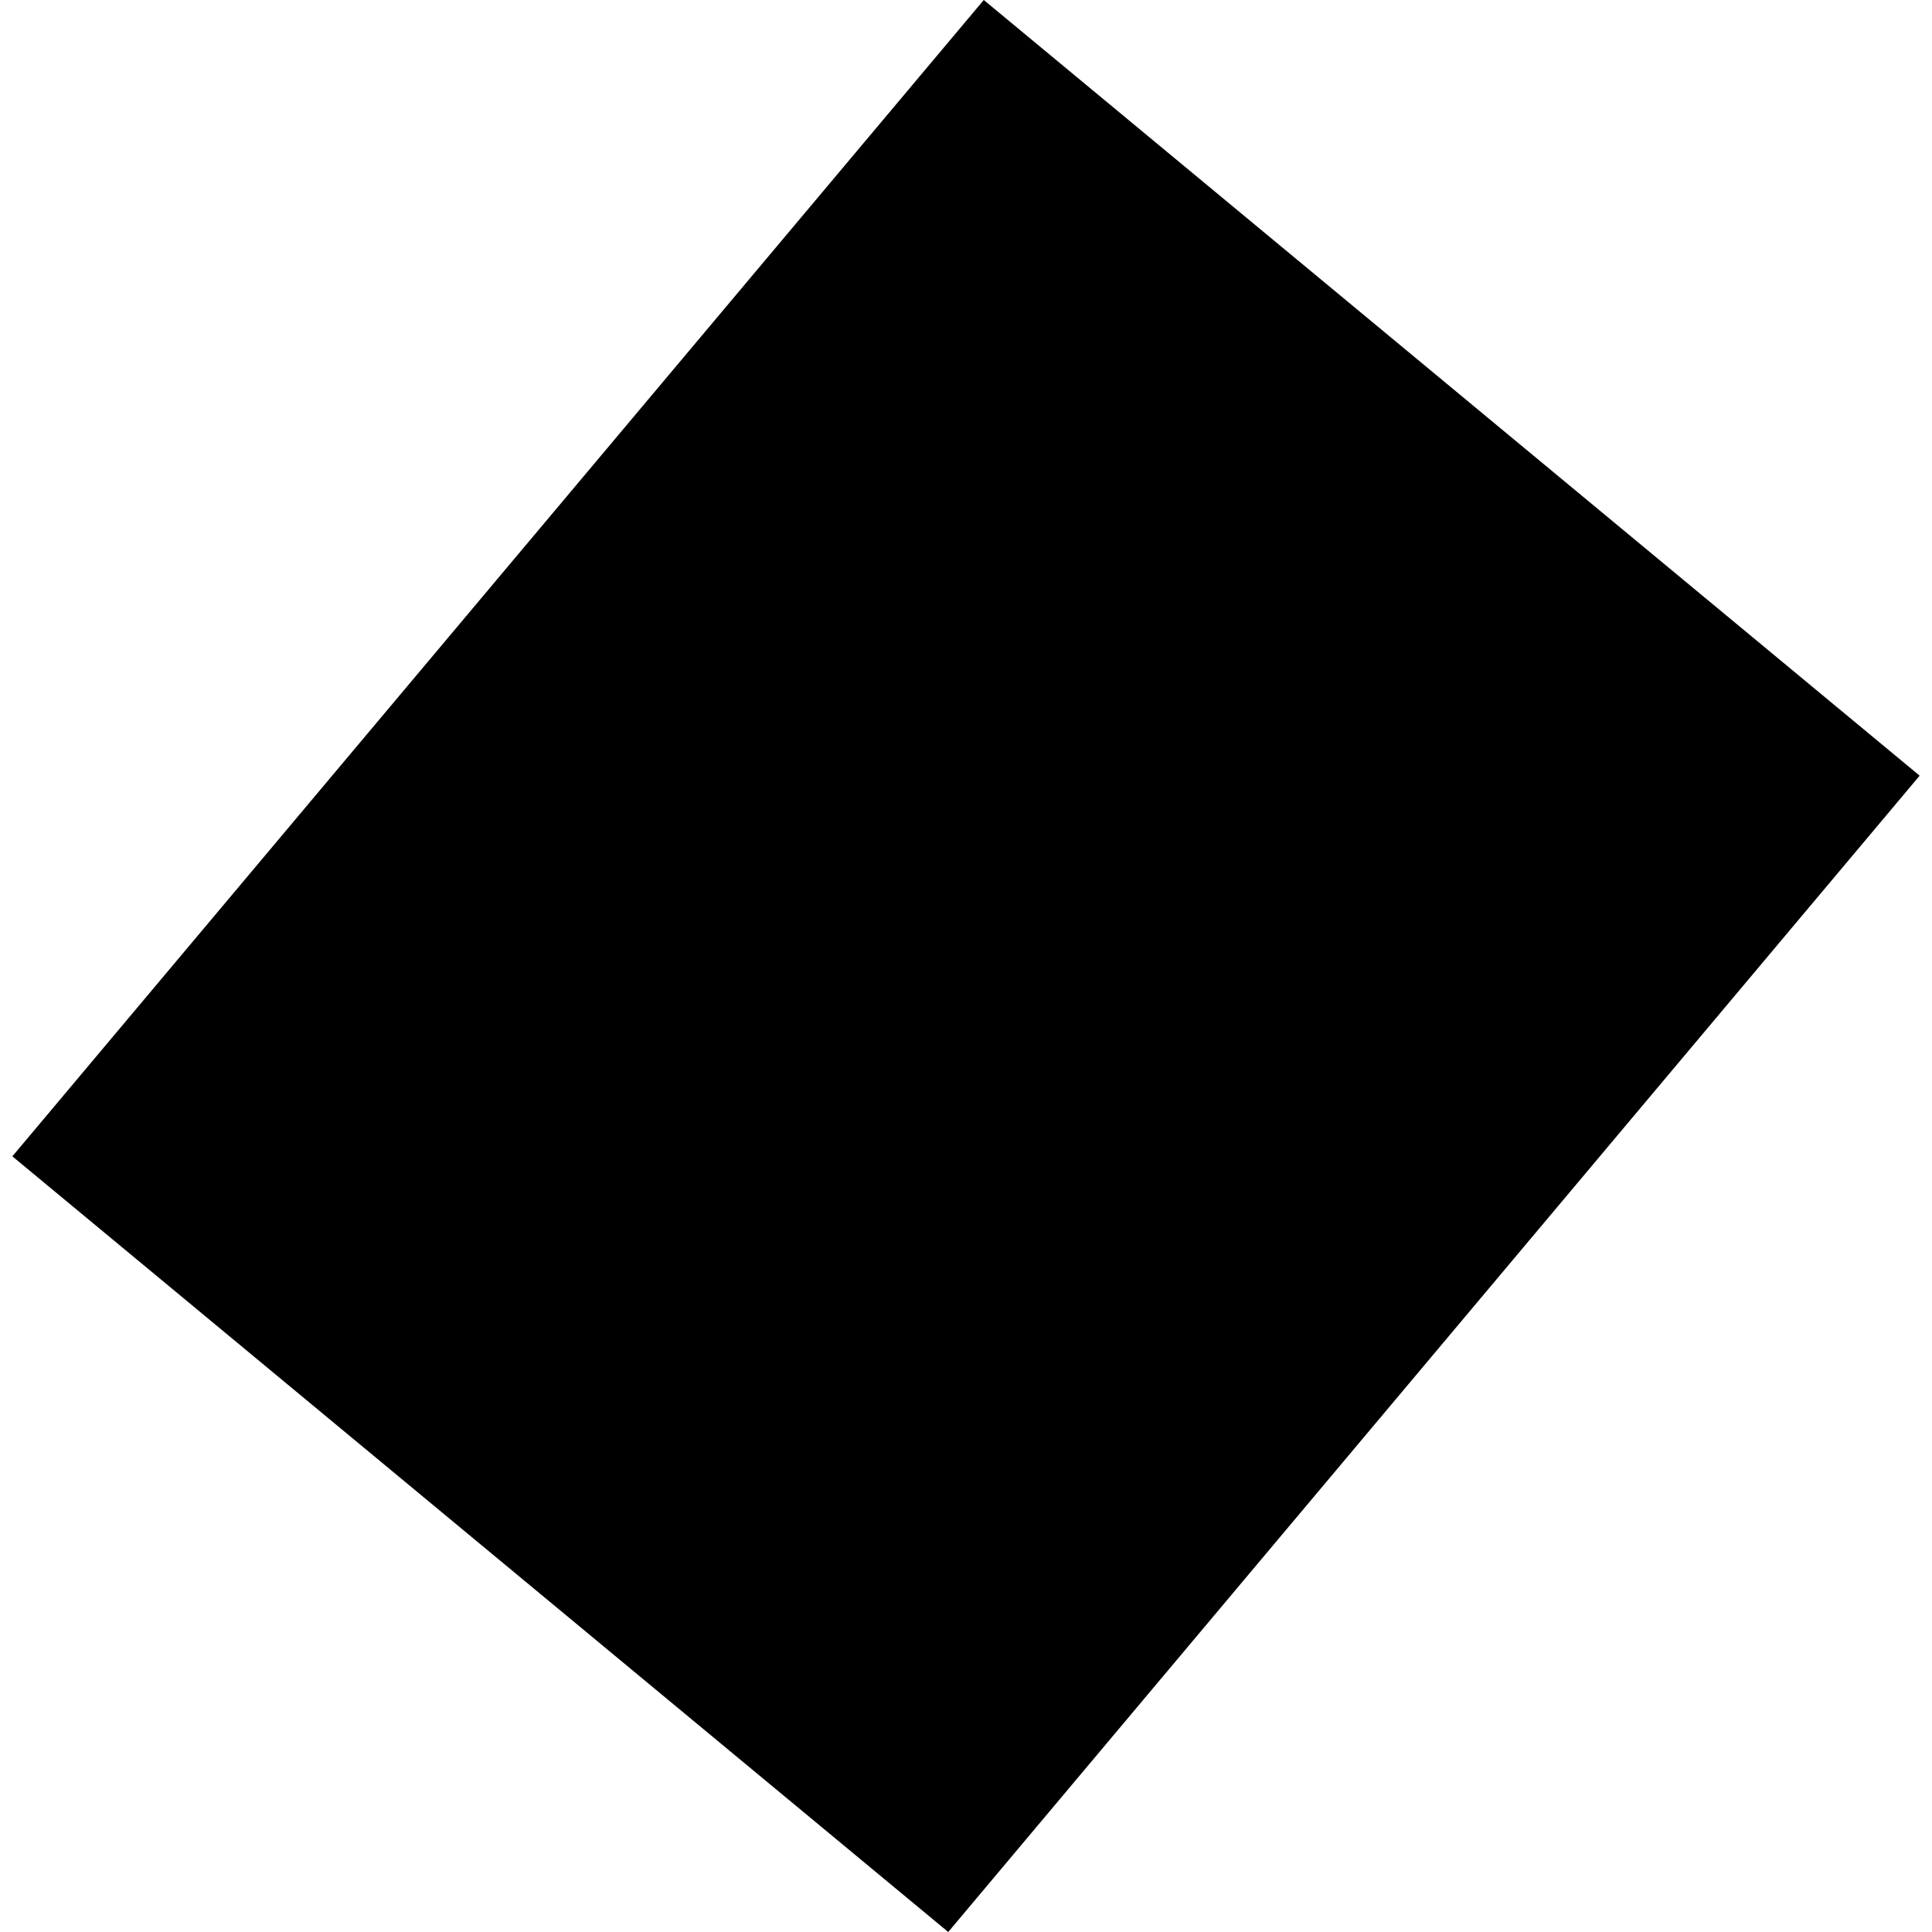 <?xml version="1.0" encoding="utf-8" standalone="no"?>
<!DOCTYPE svg PUBLIC "-//W3C//DTD SVG 1.1//EN"
  "http://www.w3.org/Graphics/SVG/1.1/DTD/svg11.dtd">
<!-- Created with matplotlib (https://matplotlib.org/) -->
<svg height="288pt" version="1.1" viewBox="0 0 288 288" width="288pt" xmlns="http://www.w3.org/2000/svg" xmlns:xlink="http://www.w3.org/1999/xlink">
 <defs>
  <style type="text/css">
*{stroke-linecap:butt;stroke-linejoin:round;}
  </style>
 </defs>
 <g id="figure_1">
  <g id="patch_1">
   <path d="M 0 288 
L 288 288 
L 288 0 
L 0 0 
z
" style="fill:none;opacity:0;"/>
  </g>
  <g id="axes_1">
   <g id="PatchCollection_1">
    <path clip-path="url(#pf016737196)" d="M 146.649 0 
L 1.842 172.372 
L 141.351 288 
L 286.158 115.628 
L 146.649 0 
"/>
   </g>
  </g>
 </g>
 <defs>
  <clipPath id="pf016737196">
   <rect height="288" width="284.315" x="1.842" y="0"/>
  </clipPath>
 </defs>
</svg>
